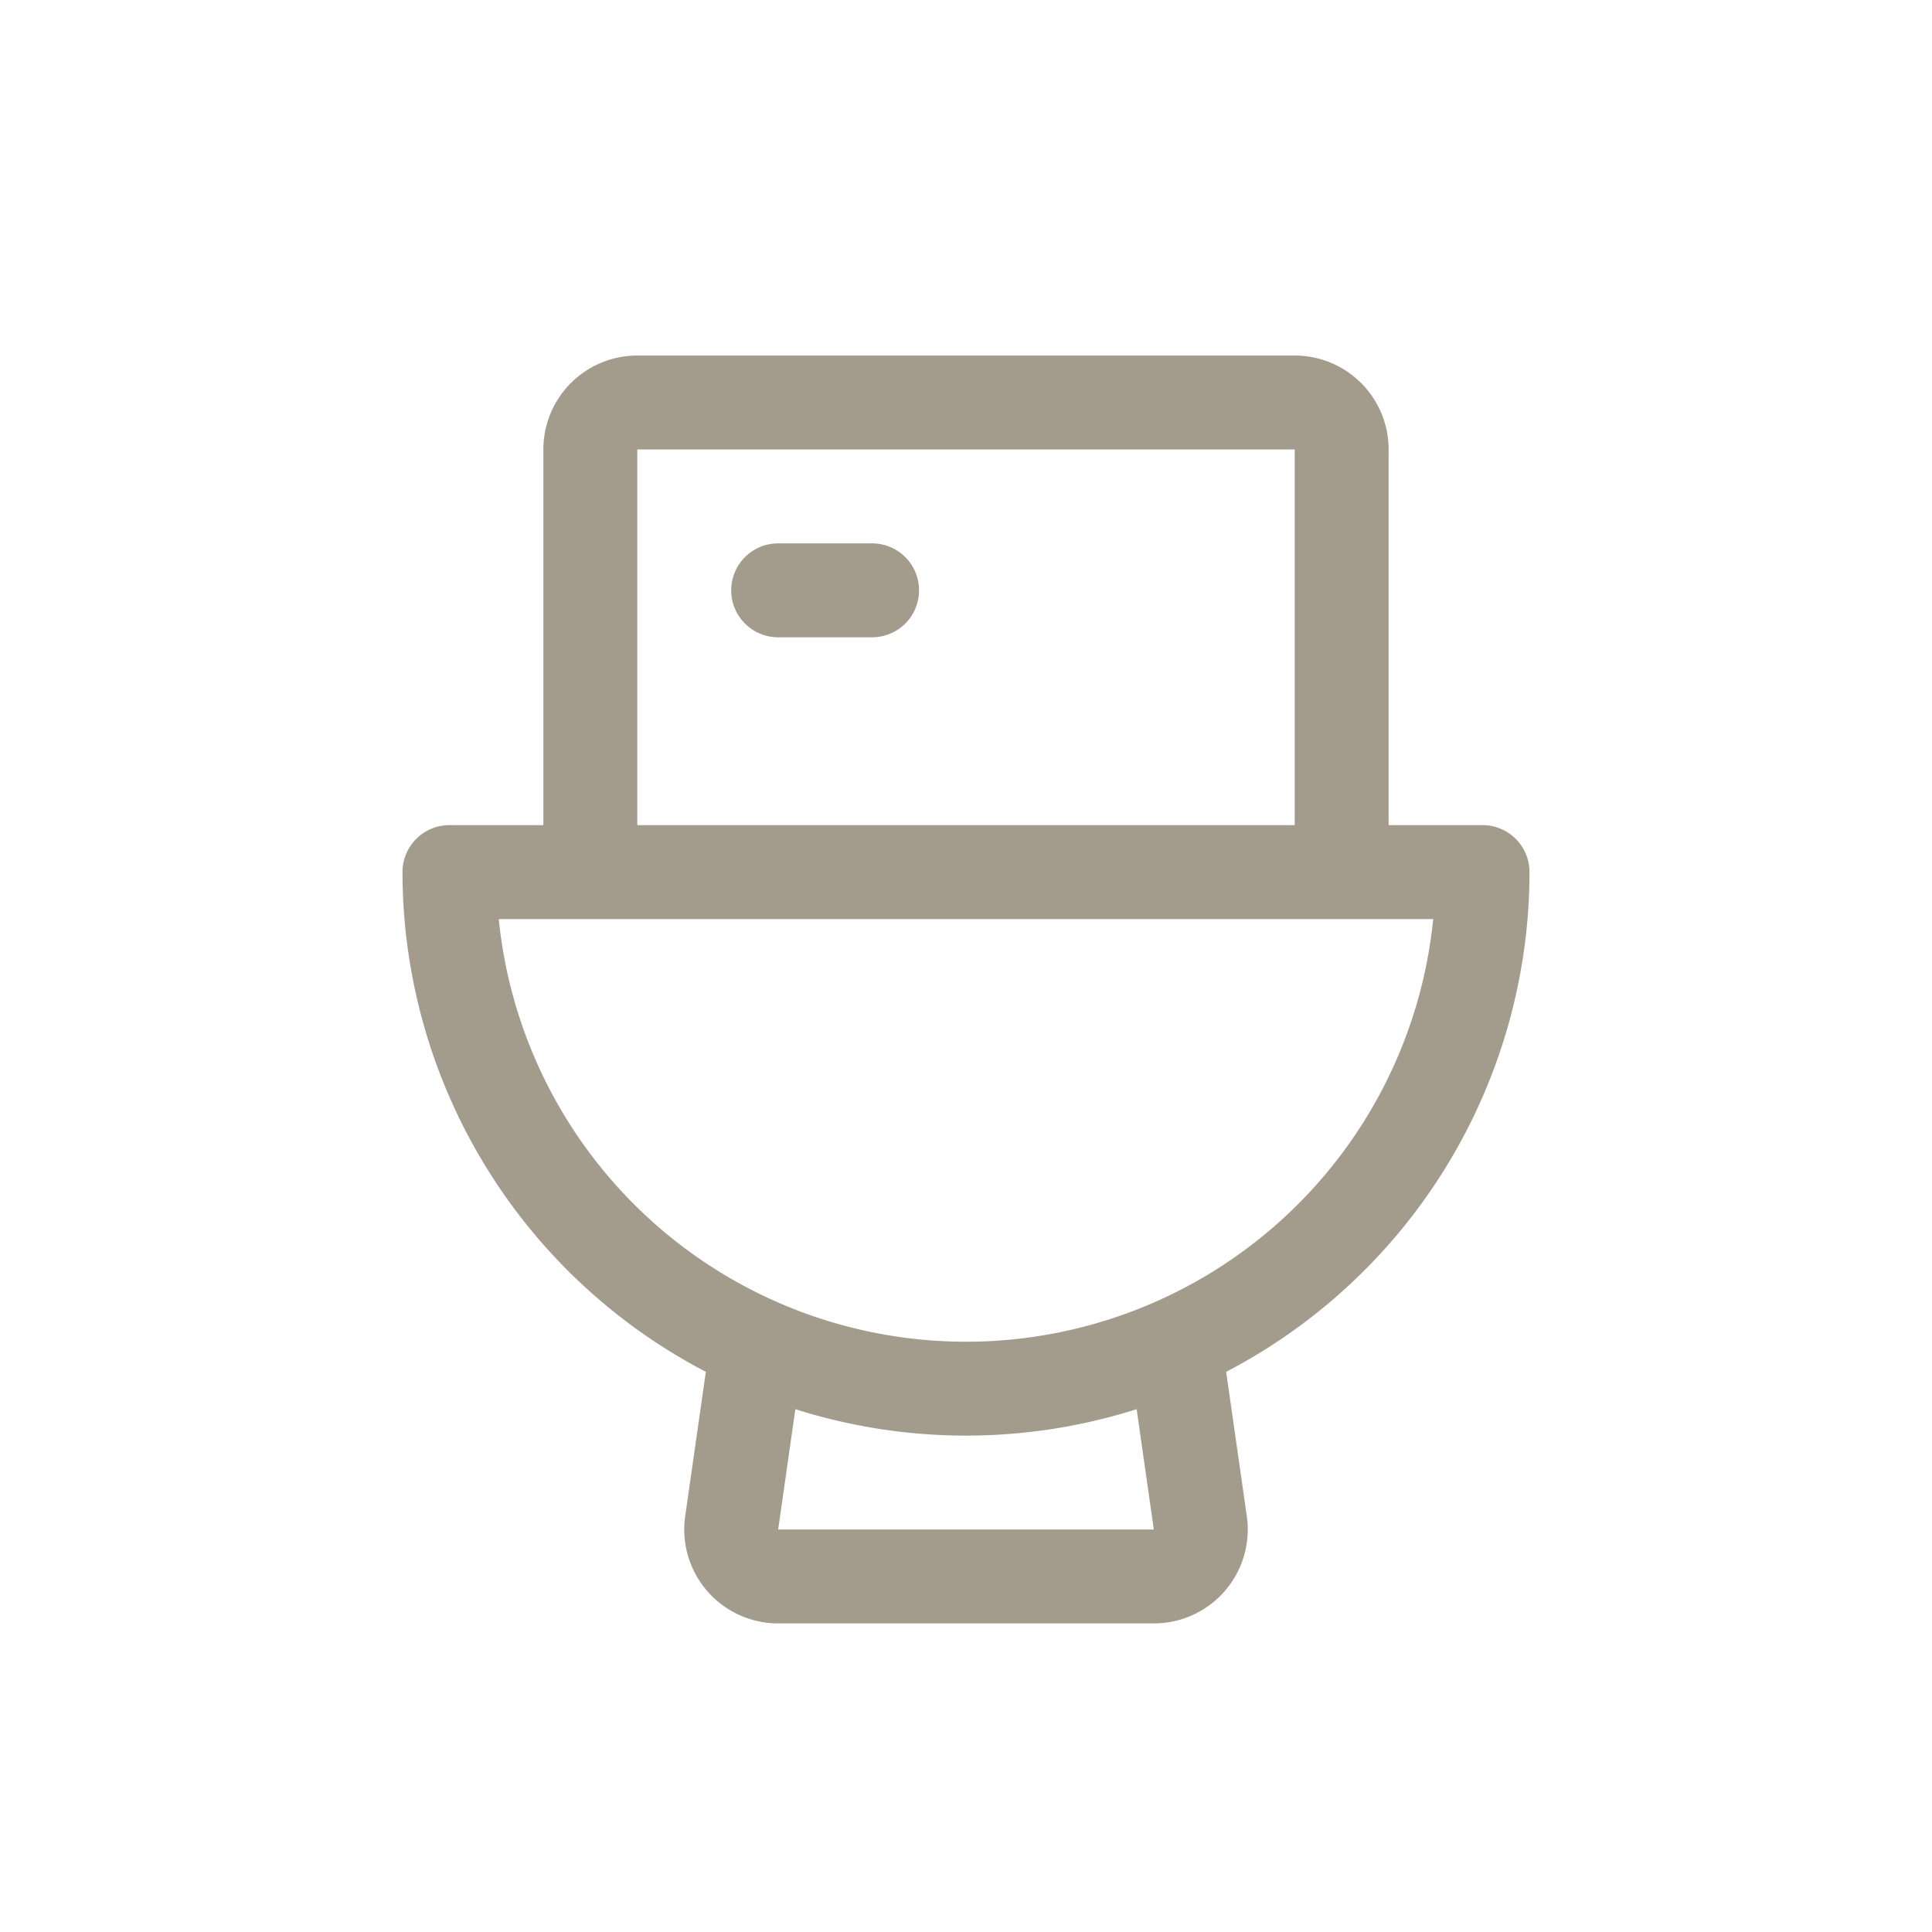 <svg xmlns="http://www.w3.org/2000/svg" width="72" height="72" fill="none" viewBox="0 0 72 72">
  <path fill="#A39B8B" d="M34.25 22a1.75 1.75 0 0 1-1.75 1.75H29a1.75 1.75 0 0 1 0-3.5h3.5A1.75 1.75 0 0 1 34.25 22Zm11.445 29.124.77 5.382A3.5 3.5 0 0 1 43 60.5H29a3.5 3.5 0 0 1-3.465-3.994l.77-5.382A21.02 21.02 0 0 1 15 32.5a1.75 1.75 0 0 1 1.75-1.75h3.5v-14a3.5 3.5 0 0 1 3.5-3.5h24.5a3.5 3.5 0 0 1 3.5 3.5v14h3.5A1.75 1.75 0 0 1 57 32.5a21.02 21.02 0 0 1-11.305 18.624ZM23.75 30.75h24.5v-14h-24.5v14Zm18.61 21.766a21.032 21.032 0 0 1-12.72 0L29 57h14l-.64-4.484ZM53.412 34.25H18.587a17.5 17.5 0 0 0 34.825 0Z"/>
</svg>
